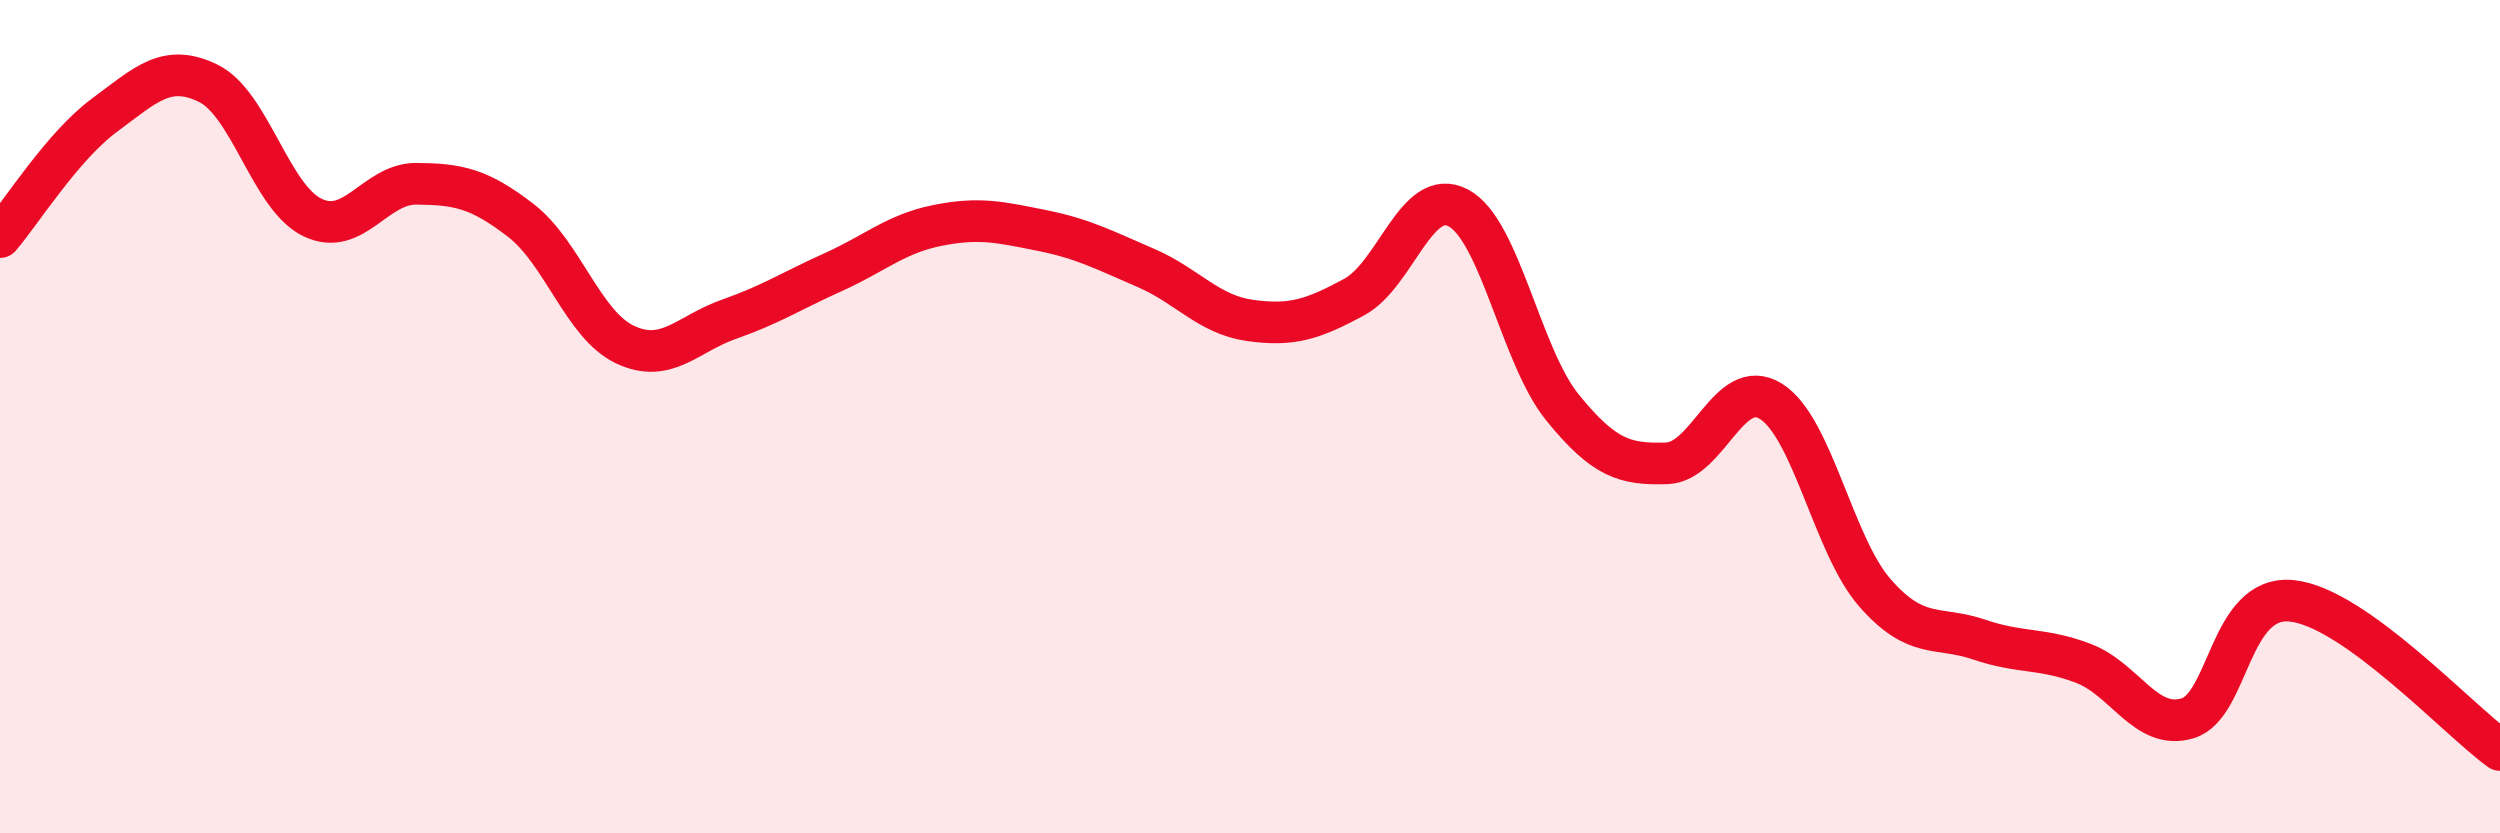 
    <svg width="60" height="20" viewBox="0 0 60 20" xmlns="http://www.w3.org/2000/svg">
      <path
        d="M 0,5.69 C 0.5,5.11 1.5,3.51 2.5,2.77 C 3.5,2.03 4,1.51 5,2 C 6,2.49 6.5,4.74 7.5,5.22 C 8.5,5.7 9,4.4 10,4.41 C 11,4.42 11.5,4.52 12.5,5.29 C 13.5,6.06 14,7.8 15,8.27 C 16,8.74 16.5,8.01 17.5,7.66 C 18.5,7.31 19,6.98 20,6.53 C 21,6.08 21.5,5.61 22.5,5.41 C 23.5,5.21 24,5.33 25,5.53 C 26,5.73 26.5,6 27.5,6.43 C 28.5,6.86 29,7.55 30,7.69 C 31,7.83 31.5,7.67 32.5,7.13 C 33.5,6.59 34,4.46 35,4.99 C 36,5.52 36.5,8.55 37.5,9.78 C 38.5,11.01 39,11.15 40,11.12 C 41,11.09 41.5,9.01 42.5,9.63 C 43.5,10.25 44,13.09 45,14.23 C 46,15.37 46.5,15.01 47.5,15.35 C 48.5,15.69 49,15.54 50,15.92 C 51,16.3 51.5,17.54 52.5,17.24 C 53.5,16.94 53.5,14.27 55,14.42 C 56.5,14.57 59,17.28 60,18L60 20L0 20Z"
        fill="#EB0A25"
        opacity="0.1"
        stroke-linecap="round"
        stroke-linejoin="round"
      />
      <path
        d="M 0,5.69 C 0.5,5.11 1.5,3.51 2.5,2.77 C 3.5,2.03 4,1.51 5,2 C 6,2.49 6.5,4.74 7.5,5.22 C 8.5,5.7 9,4.4 10,4.41 C 11,4.42 11.5,4.52 12.5,5.29 C 13.5,6.06 14,7.8 15,8.27 C 16,8.74 16.5,8.01 17.5,7.66 C 18.5,7.31 19,6.98 20,6.53 C 21,6.08 21.5,5.61 22.5,5.41 C 23.5,5.21 24,5.33 25,5.53 C 26,5.73 26.5,6 27.5,6.43 C 28.5,6.86 29,7.55 30,7.69 C 31,7.83 31.5,7.67 32.5,7.13 C 33.5,6.59 34,4.46 35,4.99 C 36,5.52 36.5,8.55 37.5,9.78 C 38.5,11.01 39,11.15 40,11.12 C 41,11.09 41.5,9.01 42.5,9.63 C 43.5,10.25 44,13.09 45,14.23 C 46,15.37 46.5,15.01 47.5,15.35 C 48.5,15.69 49,15.54 50,15.92 C 51,16.3 51.5,17.54 52.5,17.24 C 53.5,16.94 53.5,14.27 55,14.42 C 56.5,14.57 59,17.28 60,18"
        stroke="#EB0A25"
        stroke-width="1"
        fill="none"
        stroke-linecap="round"
        stroke-linejoin="round"
      />
    </svg>
  